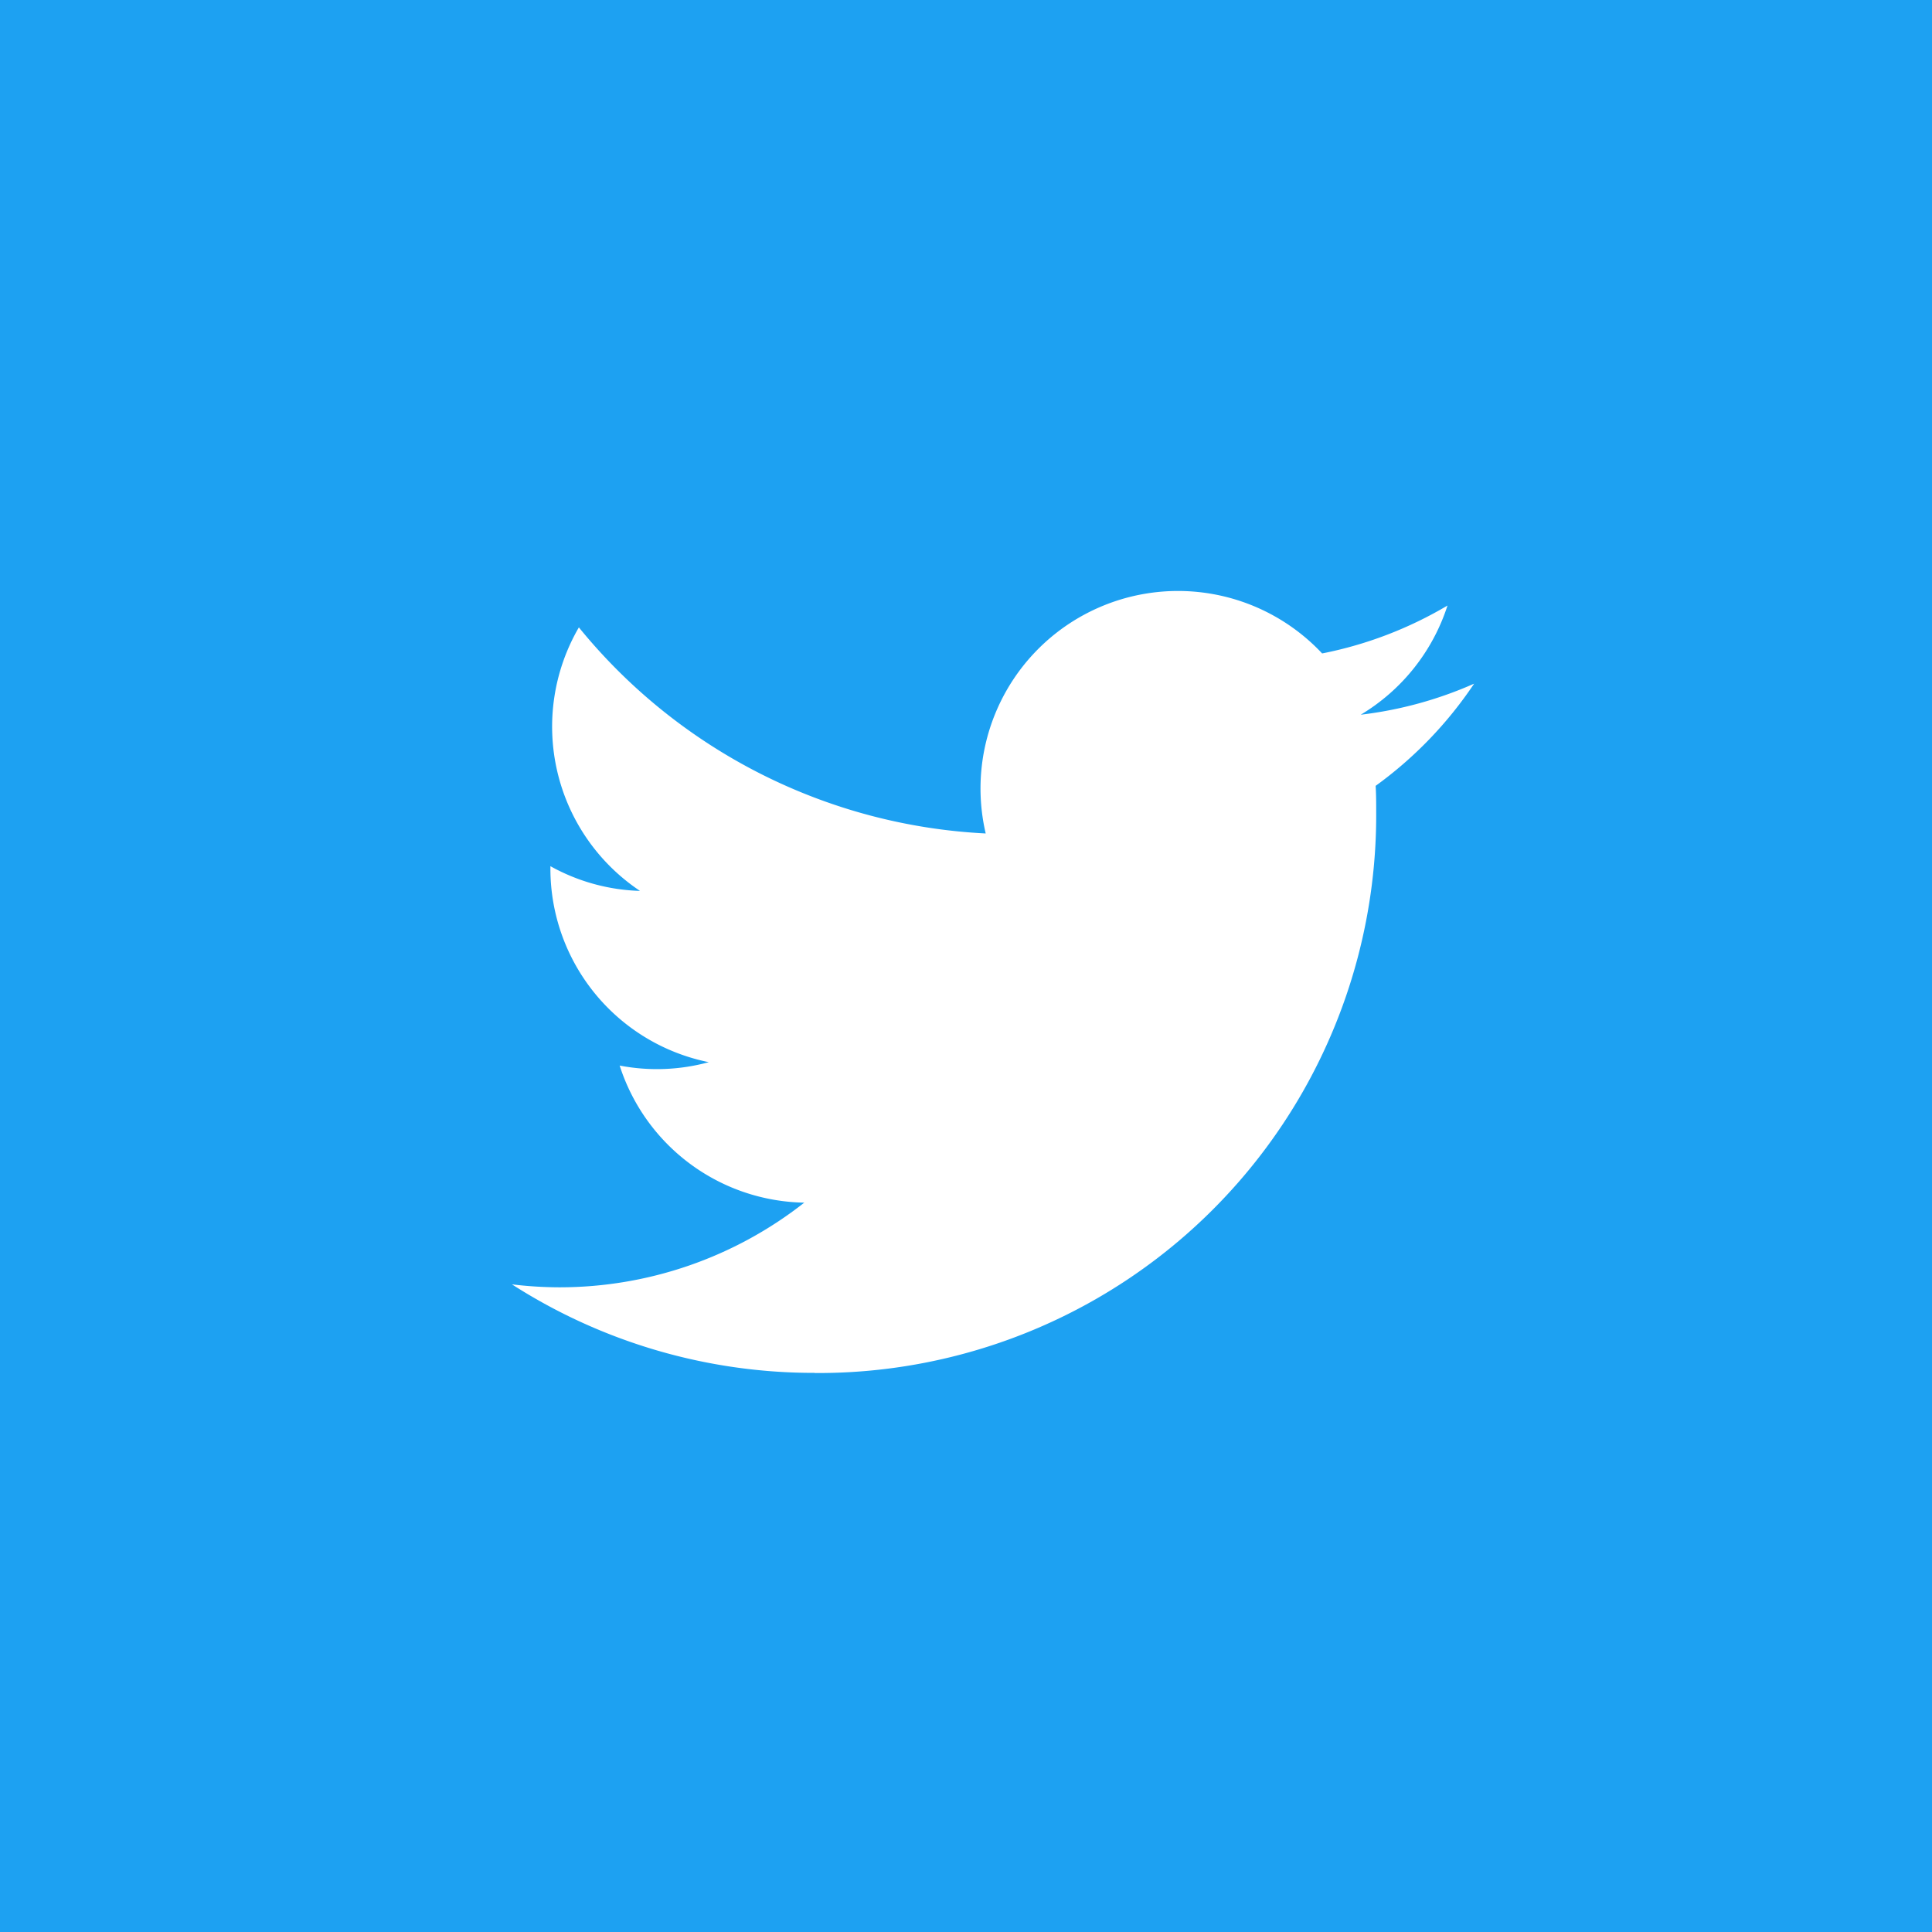 <svg xmlns="http://www.w3.org/2000/svg" width="45" height="45" viewBox="0 0 45 45"><g transform="translate(0 -0.425)"><rect width="45" height="45" transform="translate(0 0.425)" fill="#1da1f2"/><path d="M82.048,116.66A12.994,12.994,0,0,0,95.13,103.578c0-.2,0-.4-.013-.594a9.355,9.355,0,0,0,2.294-2.38,9.177,9.177,0,0,1-2.641.723,4.614,4.614,0,0,0,2.021-2.543,9.215,9.215,0,0,1-2.92,1.116,4.6,4.6,0,0,0-7.836,4.193,13.054,13.054,0,0,1-9.476-4.8,4.6,4.6,0,0,0,1.424,6.138,4.564,4.564,0,0,1-2.087-.576v.058a4.6,4.6,0,0,0,3.689,4.507,4.59,4.59,0,0,1-2.076.079,4.6,4.6,0,0,0,4.3,3.193,9.226,9.226,0,0,1-5.71,1.972A9.362,9.362,0,0,1,75,114.595a13.017,13.017,0,0,0,7.048,2.062" transform="translate(-63.076 -84.255)" fill="#fff"/></g></svg>